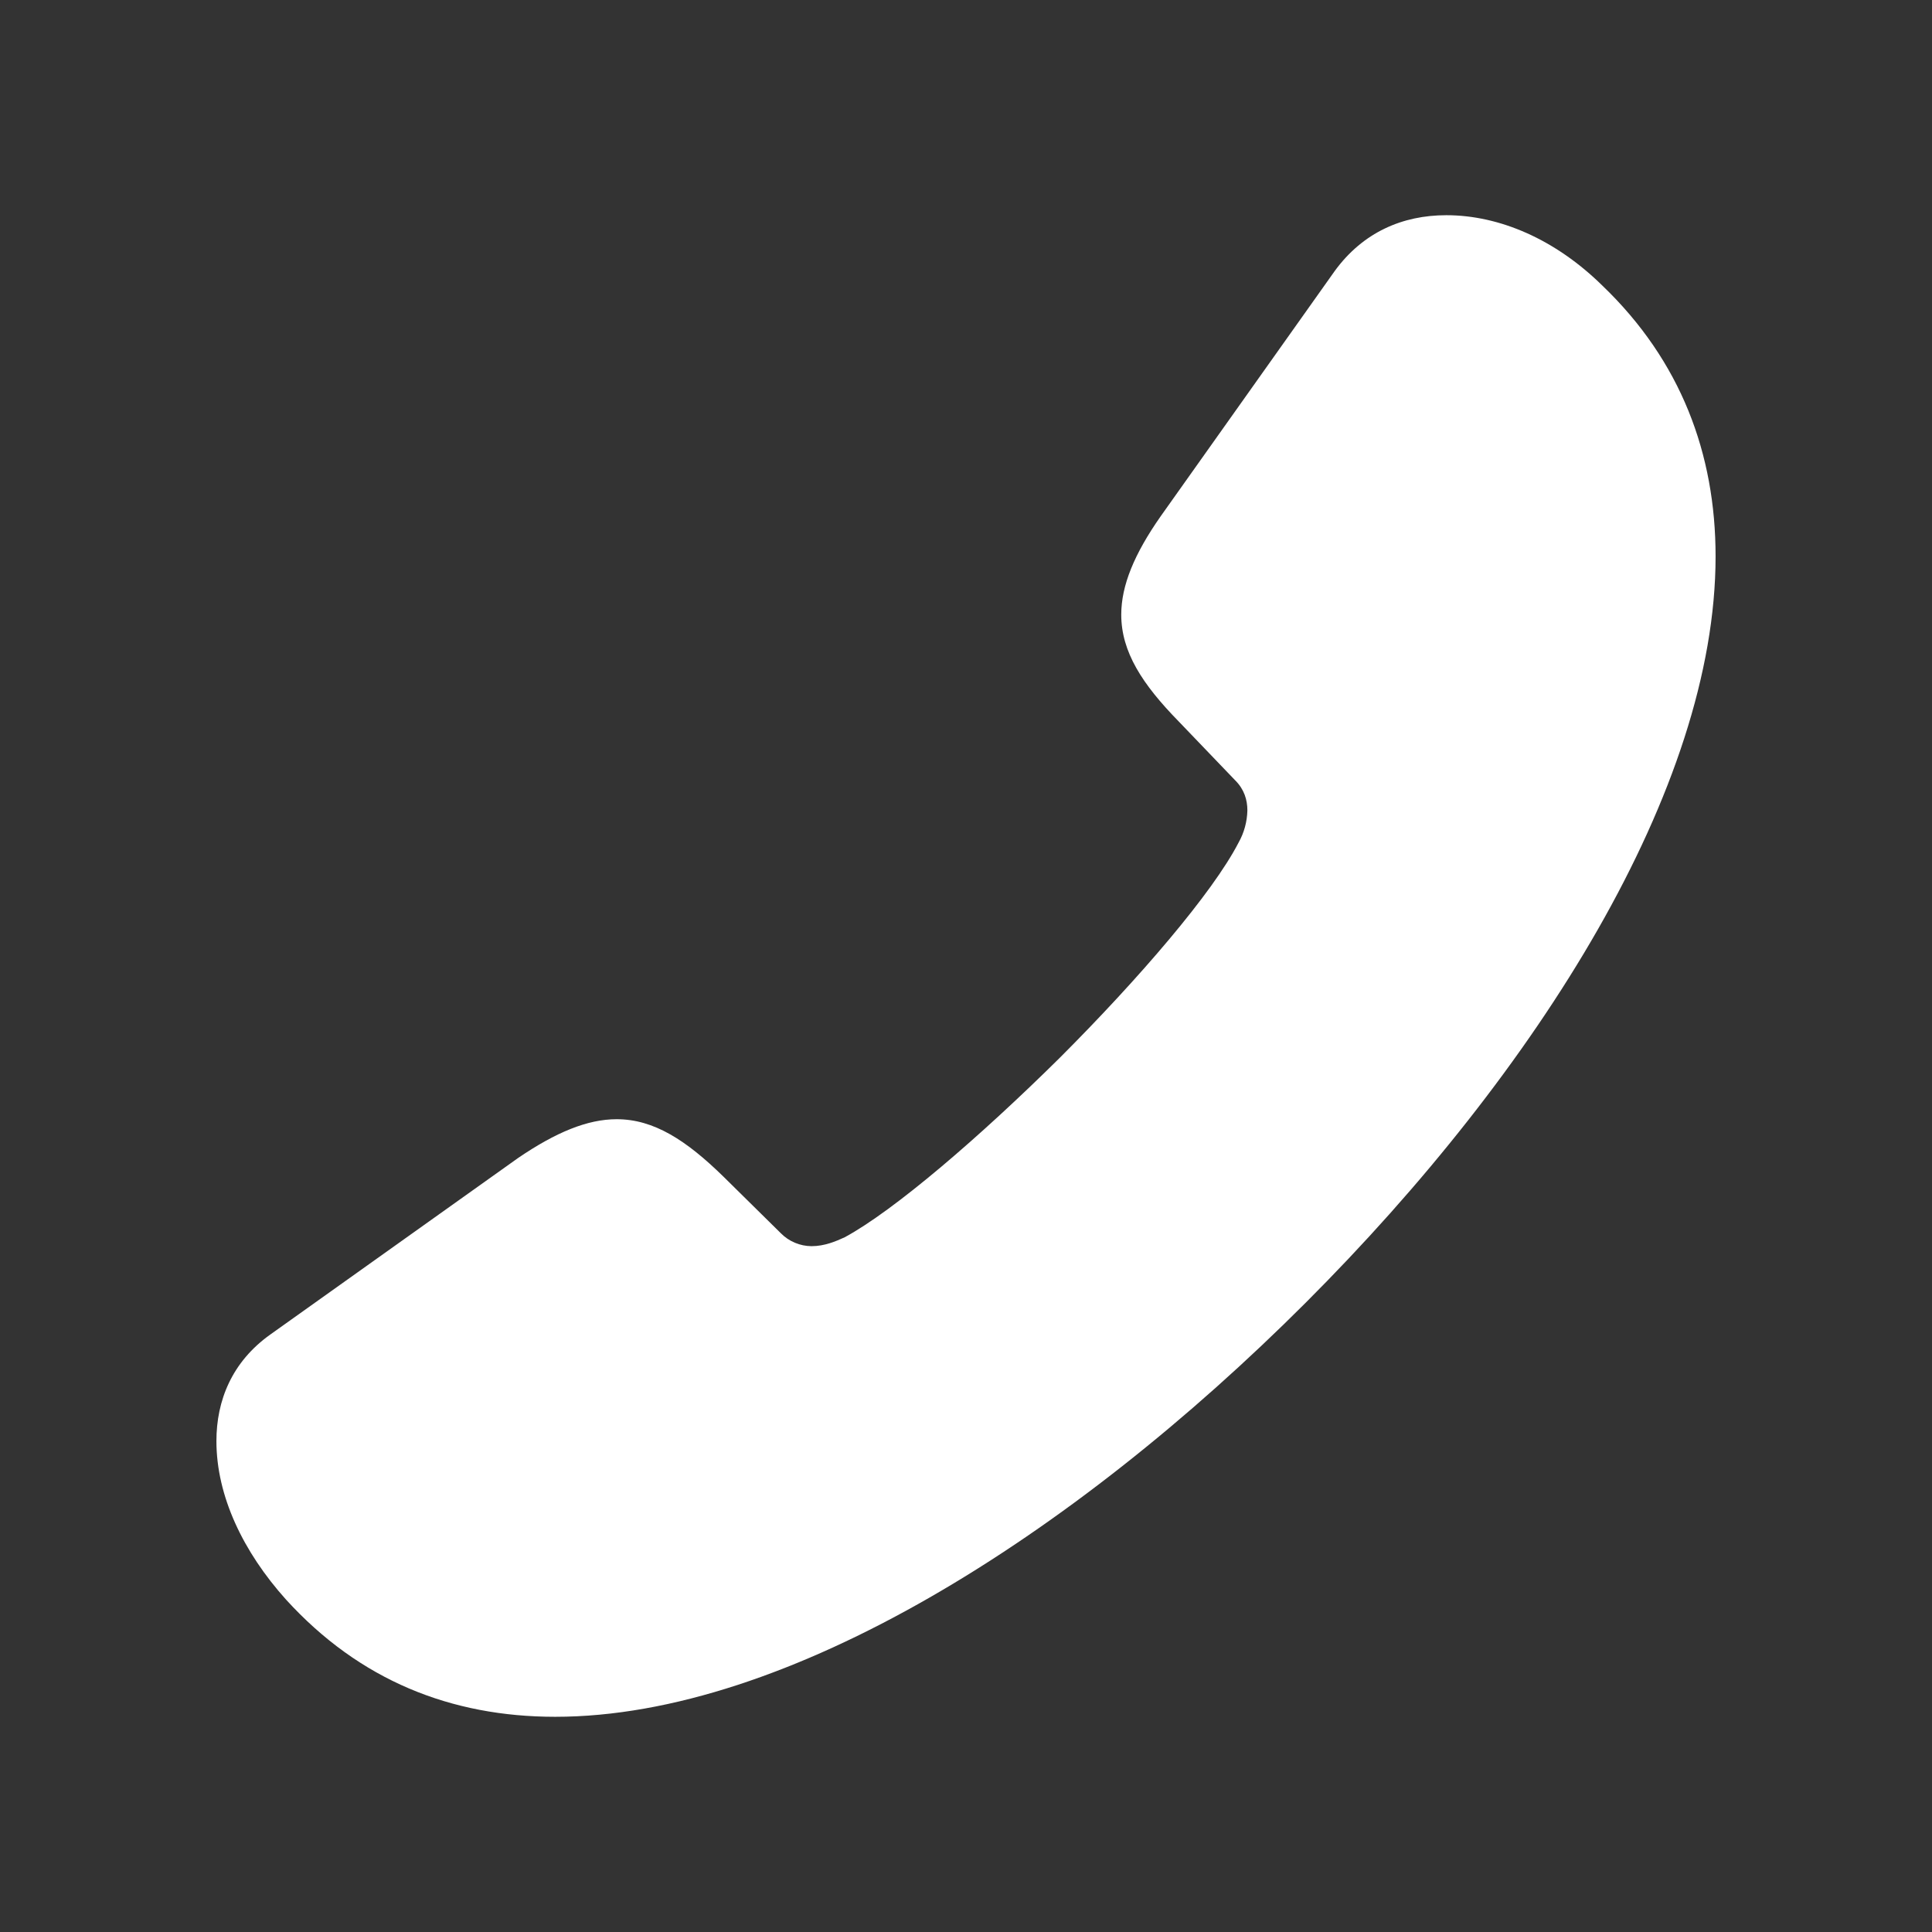 <?xml version="1.0" encoding="UTF-8"?> <svg xmlns="http://www.w3.org/2000/svg" width="56" height="56" viewBox="0 0 56 56" fill="none"><rect x="0" y="0" width="56" height="56" fill="#333333" stroke="none"/><path d="M37.844 37.762C31.07 44.535 22.82 49.762 16.094 49.762C13.07 49.762 10.422 48.707 8.289 46.363C7.047 44.98 6.273 43.363 6.273 41.77C6.273 40.598 6.719 39.473 7.843 38.676L15.016 33.566C16.117 32.816 17.031 32.441 17.875 32.441C18.953 32.441 19.891 33.051 20.969 34.105L22.633 35.746C22.749 35.864 22.888 35.958 23.041 36.022C23.193 36.086 23.357 36.12 23.523 36.121C23.898 36.121 24.227 35.981 24.484 35.863C25.914 35.09 28.398 32.957 30.719 30.66C33.016 28.363 35.149 25.879 35.899 24.426C36.061 24.139 36.149 23.817 36.156 23.488C36.156 23.184 36.063 22.878 35.805 22.621L34.165 20.911C33.109 19.832 32.5 18.894 32.5 17.816C32.5 16.973 32.875 16.059 33.648 14.957L38.688 7.855C39.508 6.73 40.656 6.238 41.922 6.238C43.469 6.238 45.086 6.941 46.445 8.278C48.719 10.458 49.727 13.152 49.727 16.128C49.727 22.855 44.594 31.012 37.844 37.762Z" fill="white"></path></svg> 
